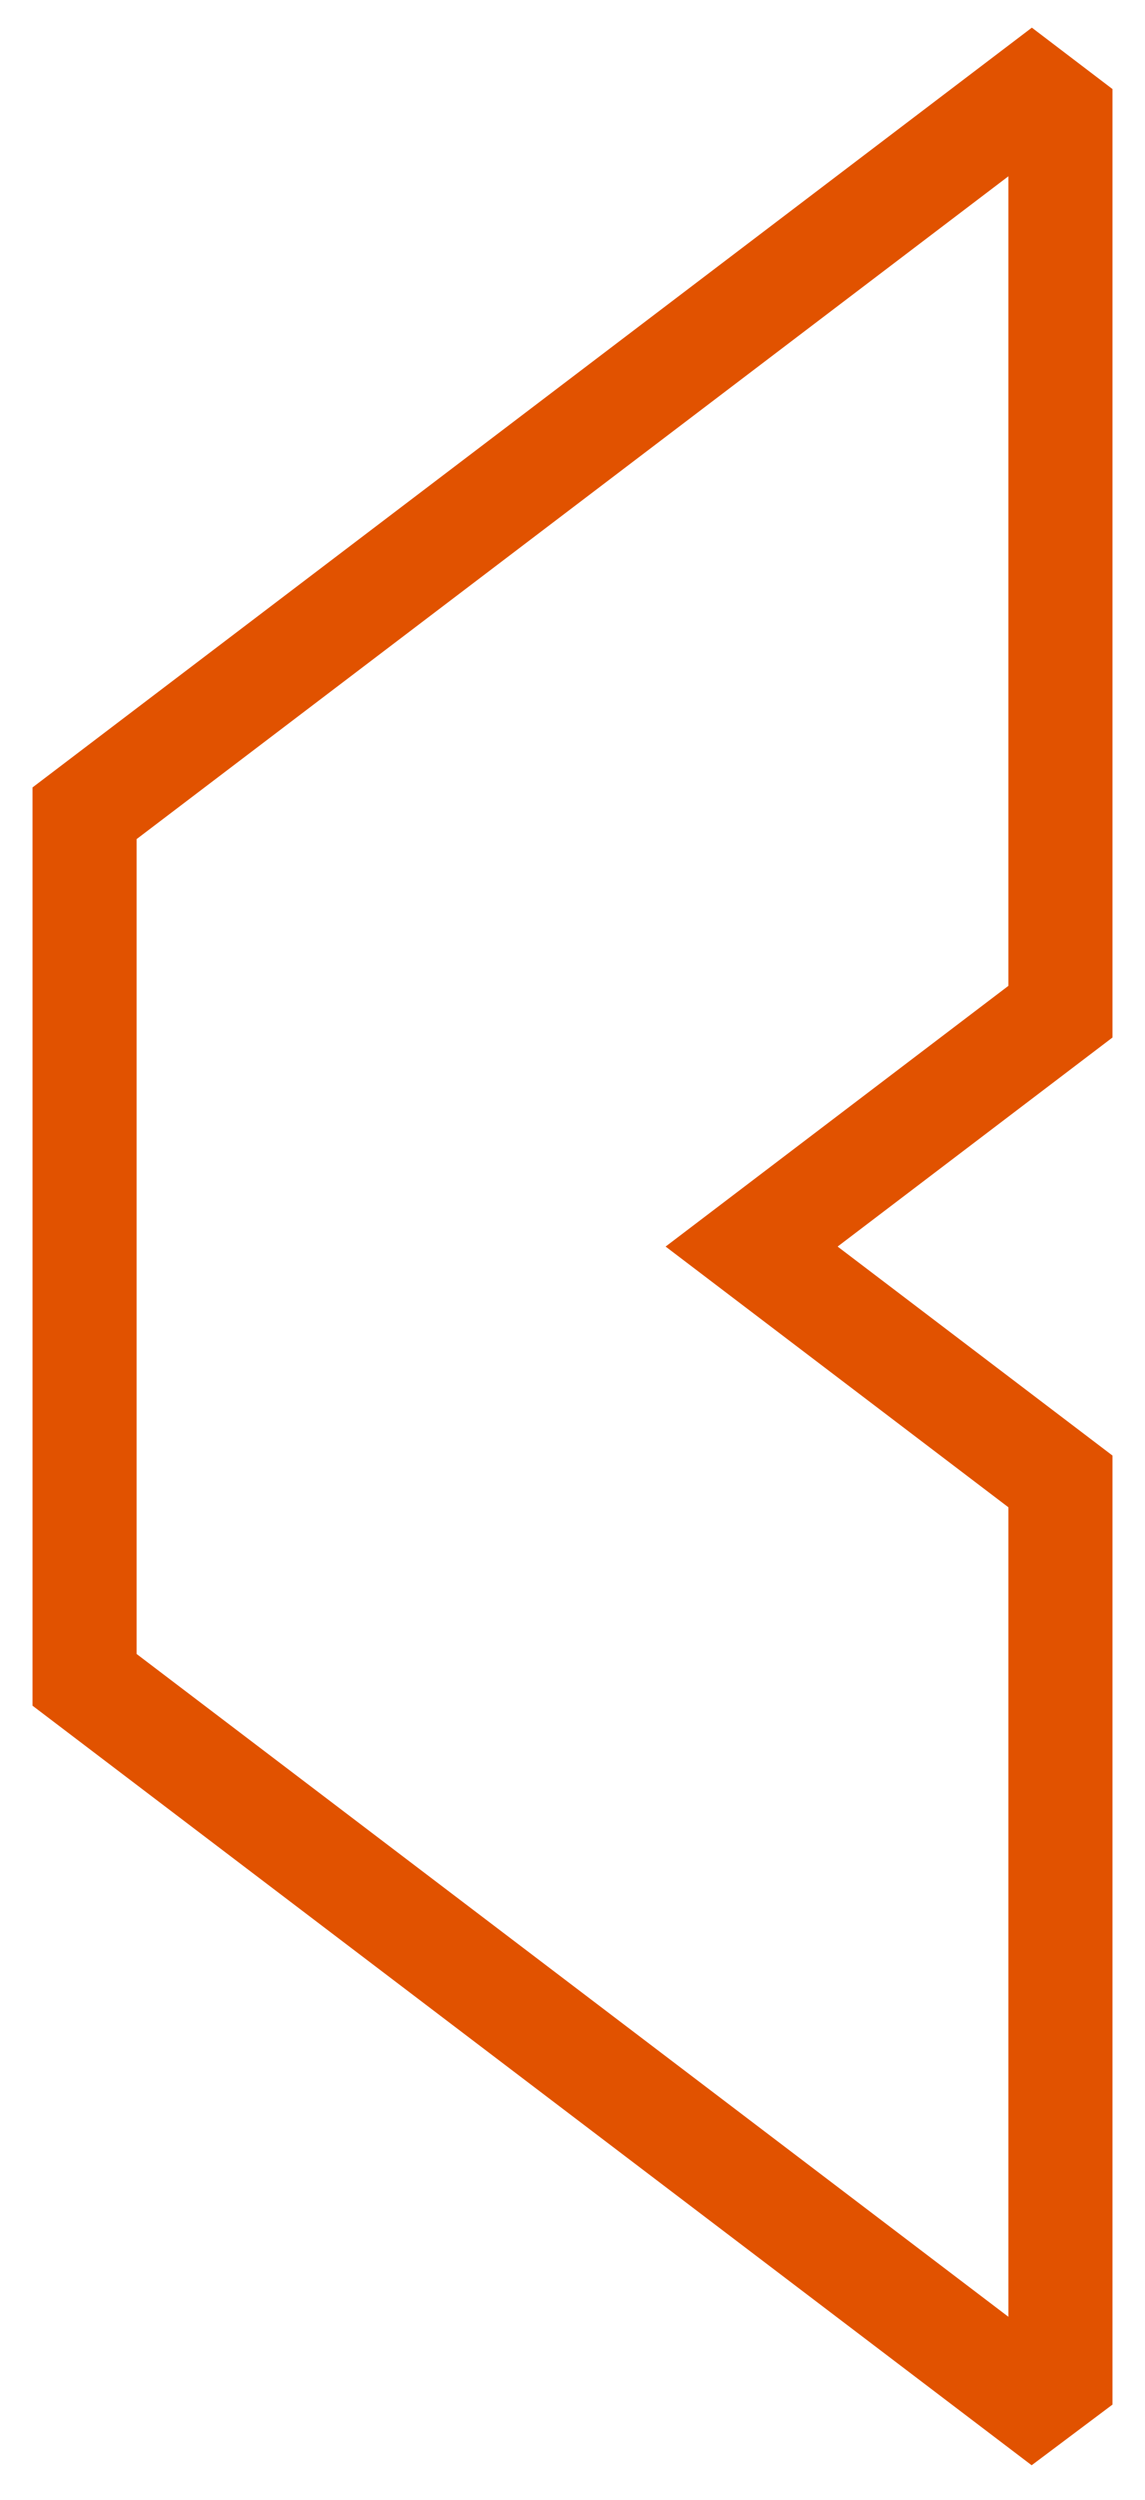 <?xml version="1.0" encoding="UTF-8"?>
<svg xmlns="http://www.w3.org/2000/svg" width="22" height="48" viewBox="0 0 22 48" fill="none">
  <path fill-rule="evenodd" clip-rule="evenodd" d="M19.826 0.531L0.625 15.12V32.752L19.822 47.337L21.375 46.172V27.949L16.094 23.936L21.375 19.922V1.71L19.826 0.531ZM19.375 3.385V18.93L12.789 23.936L19.375 28.942V44.486L2.625 31.759V16.112L19.375 3.385Z" fill="#E15200"></path>
</svg>
